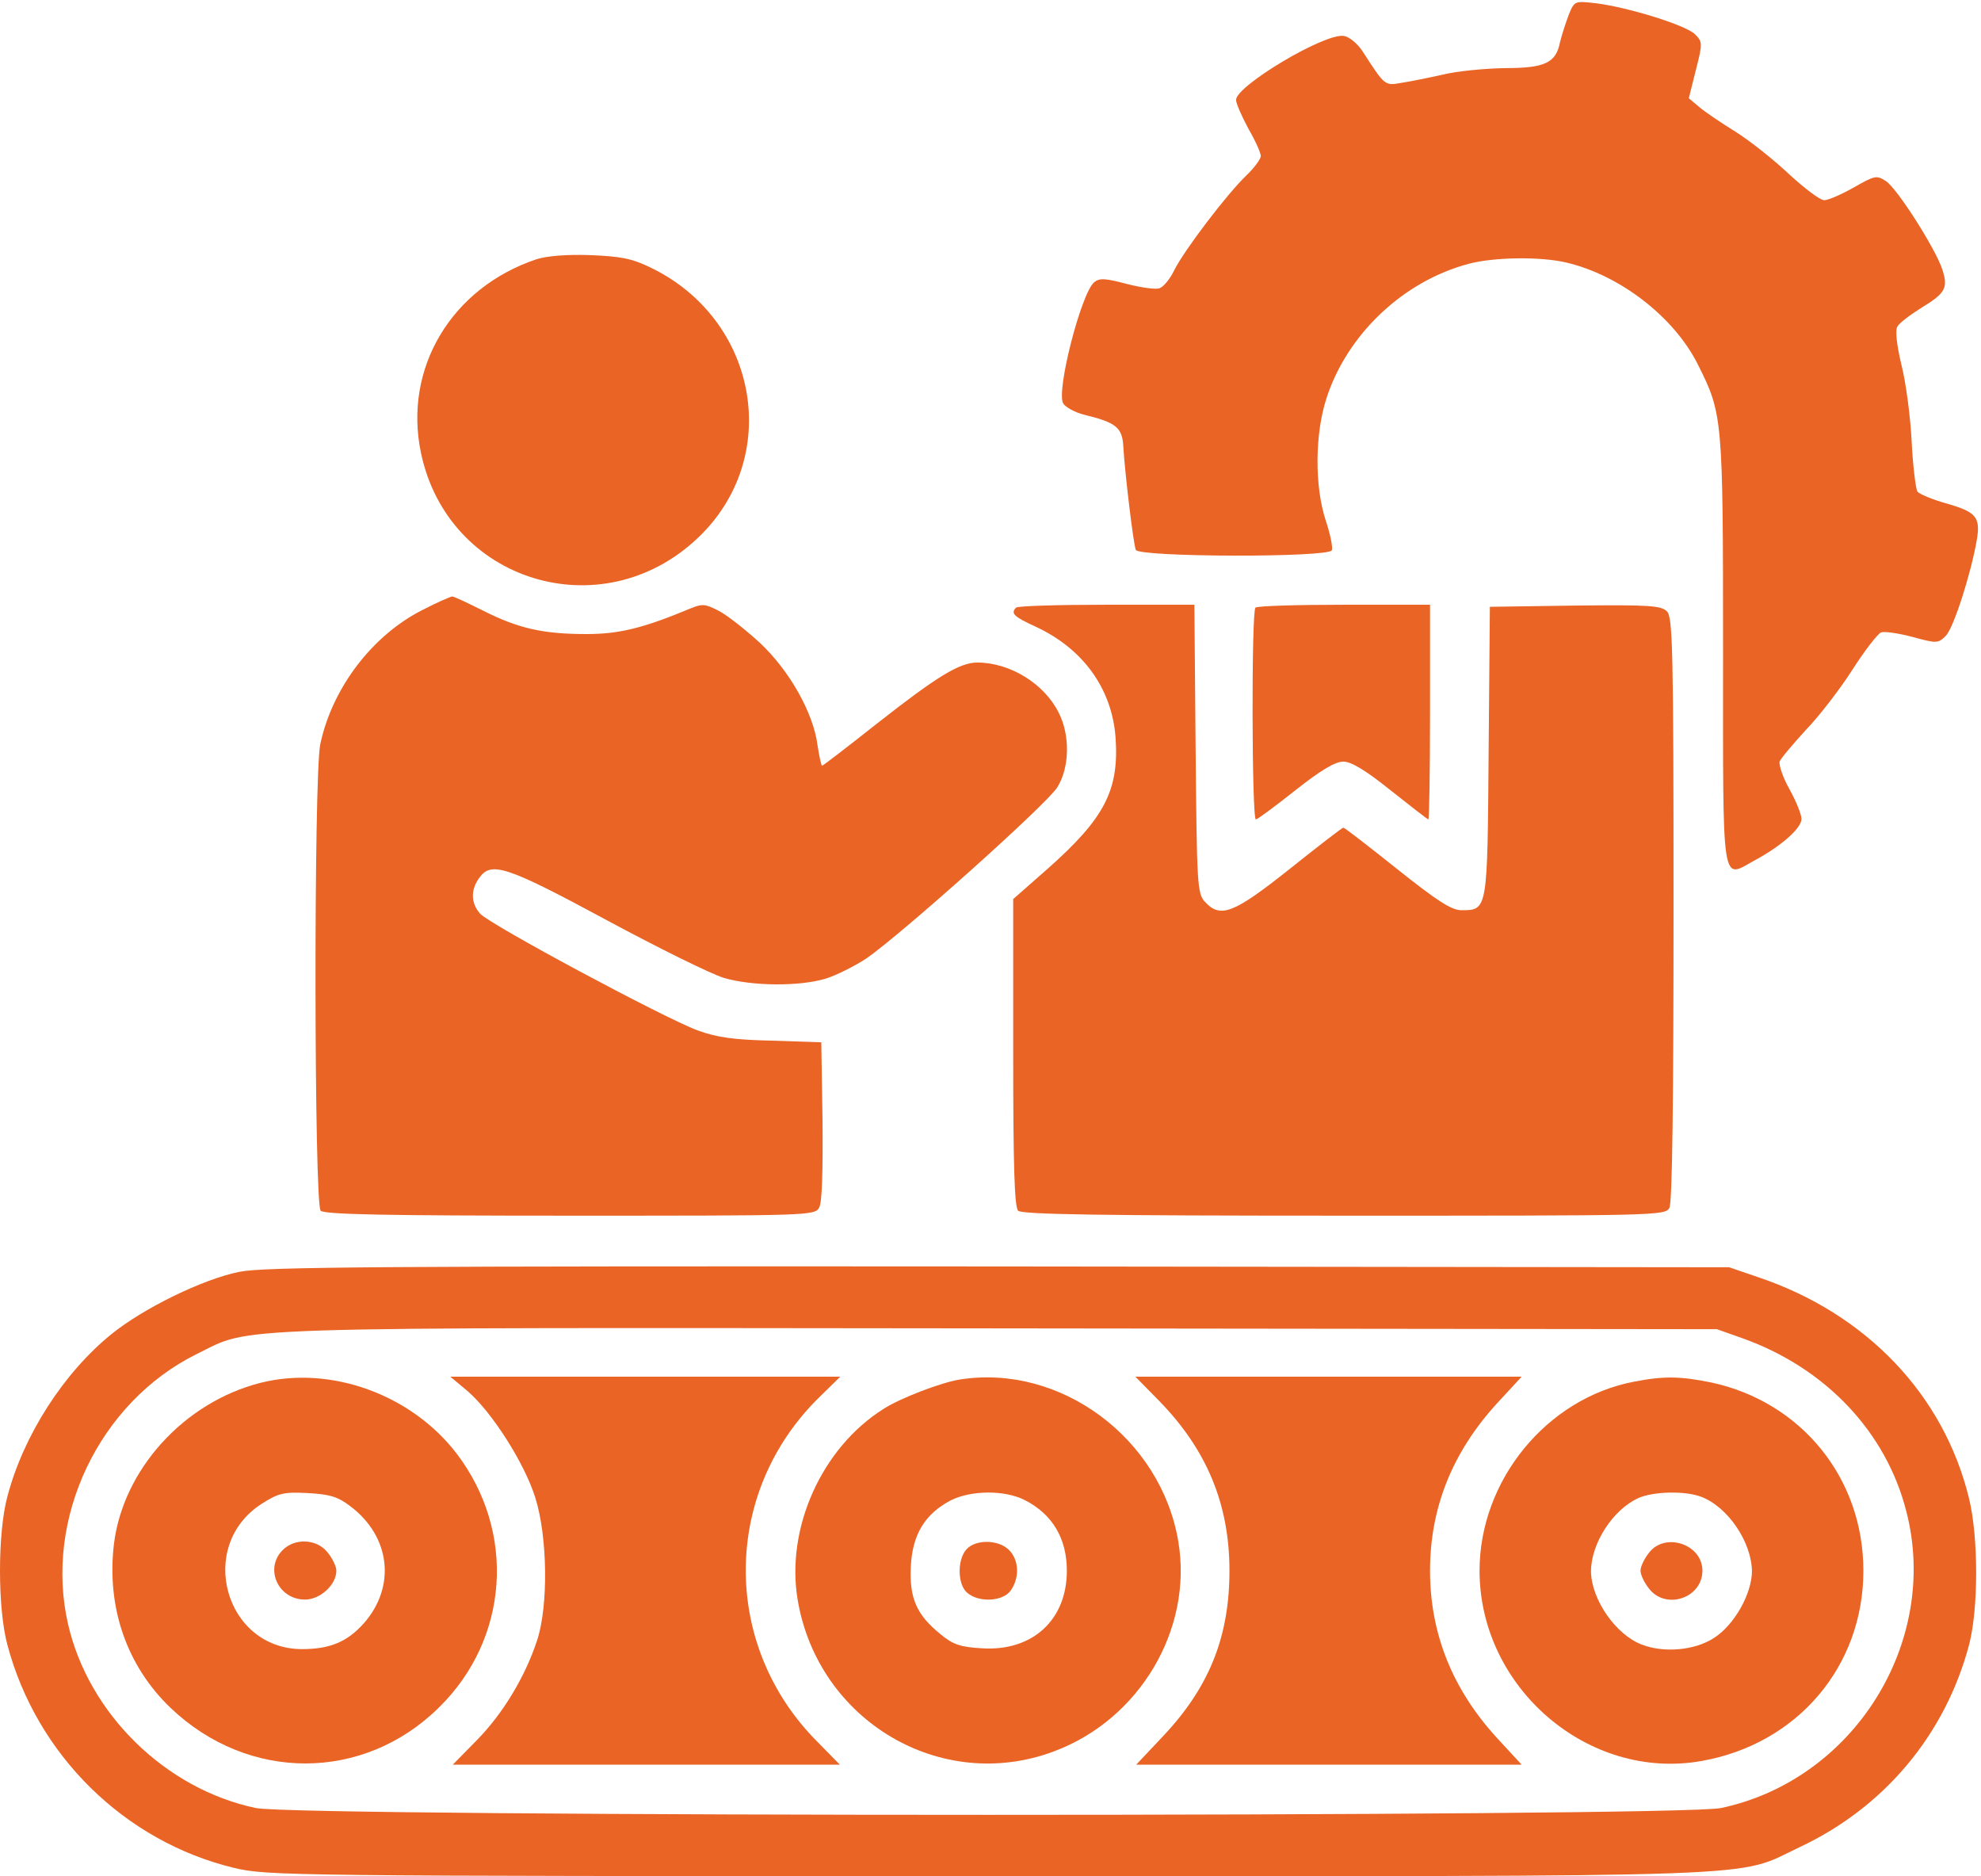 <svg xmlns="http://www.w3.org/2000/svg" width="640" height="606" viewBox="0 0 640 606" fill="none"><path d="M506.8 4.8C505.867 7.333 504.533 11.333 504 13.6C502.667 20.4 499.067 22 486 22C479.733 22.133 470.8 22.933 466 24.133C461.2 25.2 455.2 26.4 452.533 26.8C447.333 27.733 447.333 27.6 440.267 16.667C438.533 14 435.867 11.867 434.133 11.6C427.867 10.667 399.333 27.733 399.333 32.267C399.333 33.467 401.2 37.6 403.333 41.6C405.6 45.467 407.333 49.467 407.333 50.4C407.333 51.333 405.2 54.267 402.533 56.8C396.533 62.533 382.667 80.667 379.333 87.333C378 90.133 375.867 92.667 374.667 93.067C373.6 93.6 368.8 92.933 364.133 91.733C357.067 89.867 355.2 89.733 353.467 91.2C349.333 94.667 341.2 126.133 343.467 130.267C344.133 131.467 347.2 133.2 350.4 134C360.8 136.533 362.667 138.133 362.933 144.667C363.467 153.2 366.133 175.467 366.933 177.6C367.867 180 429.467 180.133 430.267 177.733C430.667 176.8 429.733 172.4 428.267 168C424.667 156.933 424.8 140.133 428.533 128.667C435.2 108 453.333 90.8 474.533 85.2C482.533 83.067 497.6 82.8 506 84.8C523.2 88.8 540.8 102.267 548.533 117.733C556.533 133.733 556.667 134.533 556.667 210.267C556.667 288.267 556 283.867 566.933 277.867C575.6 273.2 582 267.467 582 264.533C582 263.067 580.267 258.8 578.133 254.933C576 251.2 574.667 247.067 574.933 246C575.333 244.933 579.2 240.4 583.333 235.867C587.6 231.467 594.4 222.667 598.4 216.4C602.4 210.133 606.667 204.667 607.733 204.267C608.8 203.867 613.333 204.533 617.867 205.733C625.733 207.867 626.133 207.867 628.667 205.333C631.2 202.667 636.8 185.2 638.667 174.267C639.867 166.933 638.4 165.333 628.533 162.533C624.267 161.333 620.133 159.6 619.467 158.8C618.933 158 618 150.667 617.6 142.667C617.2 134.533 615.733 123.467 614.267 117.733C612.8 111.6 612.267 106.8 612.933 105.6C613.467 104.4 617.067 101.733 620.667 99.467C628.533 94.667 629.467 93.067 627.467 86.933C625.2 80.133 612.933 60.933 609.333 58.533C606.267 56.533 605.733 56.667 598.933 60.533C594.933 62.8 590.667 64.667 589.333 64.667C588 64.667 582.933 60.8 578 56.267C573.067 51.6 565.333 45.467 560.667 42.533C556.133 39.733 550.8 36.133 548.933 34.533L545.6 31.733L547.867 22.667C550.133 13.867 550 13.467 547.6 11.067C544.667 8.133 526.133 2.4 515.733 1.067C508.667 0.267 508.667 0.267 506.8 4.8Z" fill="#E96425"></path><path d="M173.333 83.733C145.867 92.933 130.267 118.933 136 146.267C144.667 187.867 194.267 203.2 225.333 173.867C252.933 147.867 245.067 103.2 210.133 86.4C204.133 83.467 200.4 82.8 190.667 82.4C183.2 82.133 176.667 82.667 173.333 83.733Z" fill="#E96425"></path><path d="M136.667 196.933C120.4 205.067 107.333 222.133 103.467 240.4C101.333 250.8 101.467 388.933 103.6 391.067C104.8 392.267 124.533 392.667 184.267 392.667C261.6 392.667 263.333 392.667 264.667 390C265.6 388.4 265.867 378 265.733 362L265.333 336.667L249.333 336.133C237.067 335.867 231.467 335.067 225.333 332.8C214.8 328.933 158 298.533 155.067 295.067C152.133 291.733 152 287.467 154.8 283.6C158.667 278.133 163.333 279.6 196 297.2C212.8 306.267 229.867 314.667 233.867 315.867C242.933 318.533 258.133 318.667 266.667 316.133C270.133 315.067 276 312.133 279.867 309.6C290.933 302 338.4 259.6 341.6 254.267C345.6 247.867 345.733 237.333 342 230.133C337.333 220.8 326.267 214 315.733 214C310 214 302.667 218.533 283.467 233.6C273.867 241.2 265.867 247.333 265.6 247.333C265.333 247.333 264.667 244.4 264.133 240.8C262.8 230.267 255.067 216.667 245.6 207.733C240.933 203.467 235.067 198.8 232.267 197.333C227.867 195.067 226.933 194.933 223.067 196.533C207.733 202.933 200 204.8 189.467 204.8C175.733 204.8 167.6 203.067 156.267 197.333C151.2 194.8 146.667 192.667 146.133 192.667C145.6 192.667 141.333 194.533 136.667 196.933Z" fill="#E96425"></path><path d="M328.267 196.267C326.4 198.133 327.6 199.2 334.533 202.4C349.867 209.467 359.2 222.4 360.4 238.133C361.6 255.2 356.933 264.267 338.4 280.667L327.333 290.4V339.867C327.333 376.667 327.733 389.867 328.933 391.067C330.133 392.267 355.333 392.667 434.267 392.667C535.333 392.667 538 392.667 539.333 390.133C540.267 388.4 540.667 355.733 540.667 293.467C540.667 209.333 540.4 199.333 538.533 197.467C536.667 195.6 532.667 195.333 508.933 195.6L481.333 196L480.933 242.533C480.533 294.133 480.667 294 472.133 294C468.933 294 464.4 291.067 451.333 280.667C442.133 273.333 434.4 267.333 434 267.333C433.6 267.333 425.867 273.333 416.667 280.667C398.533 295.067 394.267 296.8 389.2 291.2C386.8 288.533 386.667 285.467 386.267 241.867L385.867 195.333H357.467C341.867 195.333 328.667 195.733 328.267 196.267Z" fill="#E96425"></path><path d="M405.6 196.267C404.267 197.467 404.4 264.667 405.733 264.667C406.267 264.667 412 260.4 418.4 255.333C426.667 248.8 431.333 246 434 246C436.533 246 441.2 248.8 449.333 255.333C455.733 260.4 461.2 264.667 461.467 264.667C461.733 264.667 462 249.067 462 230V195.333H434.267C418.933 195.333 406 195.733 405.6 196.267Z" fill="#E96425"></path><path d="M77.333 410.8C65.467 413.2 46.4 422.533 36 430.933C20.533 443.467 7.6 463.6 2.4 483.333C-0.8 495.067 -0.8 519.6 2.4 531.333C11.867 566.933 40.267 594.8 75.6 603.333C86.4 605.867 91.867 606 319.067 606C578.133 606 560.133 606.667 581.333 596.667C608.667 583.867 628.4 560.4 636.133 531.333C639.2 519.733 639.2 496.533 636.133 484C628 450.533 602.933 424.267 568 412.533L558.667 409.333L322.667 409.067C121.067 408.933 85.333 409.2 77.333 410.8ZM563.333 432.4C589.867 442 609.333 462.533 615.867 488.133C626.8 530.4 598.933 574.933 556 584C542 586.933 96.667 586.933 82.667 584C53.467 577.867 28.667 553.6 22 524.667C14.133 490.533 32 452.933 63.6 437.333C82 428.4 66.667 428.8 322.667 429.067L554.667 429.333L563.333 432.4Z" fill="#E96425"></path><path d="M84.133 446.667C59.467 452.933 39.733 474.667 36.8 498.8C34.4 519.2 40.933 538.133 55.2 551.733C80.267 575.6 117.467 575.6 141.867 551.467C164.4 529.333 166.8 494.933 147.6 469.6C132.933 450.4 106.8 440.933 84.133 446.667ZM113.2 486.533C126.133 496.267 128 512.4 117.6 524.267C112.267 530.267 106.667 532.667 97.6 532.667C72.667 532.667 63.333 499.333 84.533 485.733C90 482.267 91.6 481.867 99.467 482.267C106.667 482.667 109.2 483.467 113.2 486.533Z" fill="#E96425"></path><path d="M91.333 500.667C85.333 506.667 89.867 516.667 98.533 516.667C103.467 516.667 108.667 511.867 108.667 507.333C108.667 506 107.467 503.467 105.867 501.467C102.4 497.067 95.333 496.667 91.333 500.667Z" fill="#E96425"></path><path d="M151.067 449.333C159.067 456.267 169.467 472.667 172.933 483.733C176.933 496.4 177.2 518.933 173.467 530C169.6 541.733 162.4 553.6 154 562.133L146.267 570H208.8H271.333L264.267 562.8C232.933 531.6 233.2 482 264.8 451.2L271.467 444.667H208.533H145.467L151.067 449.333Z" fill="#E96425"></path><path d="M310 445.6C304.133 446.533 290.8 451.6 285.467 455.067C265.467 467.6 253.733 493.733 257.733 516.933C264.4 555.867 304 579.333 340.4 565.733C368.133 555.467 385.467 526.267 380.667 497.867C375.067 464.533 342.533 440.4 310 445.6ZM331.067 484.533C340 489.067 344.667 496.933 344.667 507.333C344.667 523.333 333.467 533.467 317.2 532.4C310.267 532 307.867 531.2 303.867 527.867C296.133 521.6 293.733 516.267 294.267 505.867C294.8 495.6 298.8 489.067 307.067 484.667C313.6 481.333 324.533 481.2 331.067 484.533Z" fill="#E96425"></path><path d="M312.267 500.4C309.2 503.733 309.333 511.733 312.4 514.4C316.133 517.733 324 517.333 326.533 513.733C329.467 509.6 329.2 503.867 326 500.667C322.533 497.2 315.2 497.2 312.267 500.4Z" fill="#E96425"></path><path d="M374.267 452.267C389.867 468.133 397.2 485.867 397.2 507.333C397.2 528.667 390.667 544.933 375.867 560.667L367.067 570H429.333H491.6L483.6 561.333C469.2 545.6 462 527.6 462 507.333C462 487.067 469.2 469.067 483.6 453.333L491.6 444.667H429.2H366.8L374.267 452.267Z" fill="#E96425"></path><path d="M528 446.267C499.733 451.6 478 478.133 478 507.333C478 545.2 513.2 575.333 549.733 568.8C580.667 563.333 602 538.267 602 507.333C602 477.467 582 452.8 552.8 446.533C542.933 444.533 537.6 444.4 528 446.267ZM549.6 483.467C558.133 486.667 565.867 498 566 507.467C566 514.667 560.4 524.8 553.733 529.067C547.6 533.067 537.6 534 530.4 531.2C522 528 514.133 516.667 514 507.6C514 498.533 521.067 487.6 529.333 483.867C534.133 481.733 544.4 481.467 549.6 483.467Z" fill="#E96425"></path><path d="M532.8 501.467C531.2 503.467 530 506 530 507.333C530 508.667 531.2 511.2 532.8 513.2C538.267 520.133 550 516.133 550 507.333C550 498.8 538 494.8 532.8 501.467Z" fill="#E96425"></path></svg>